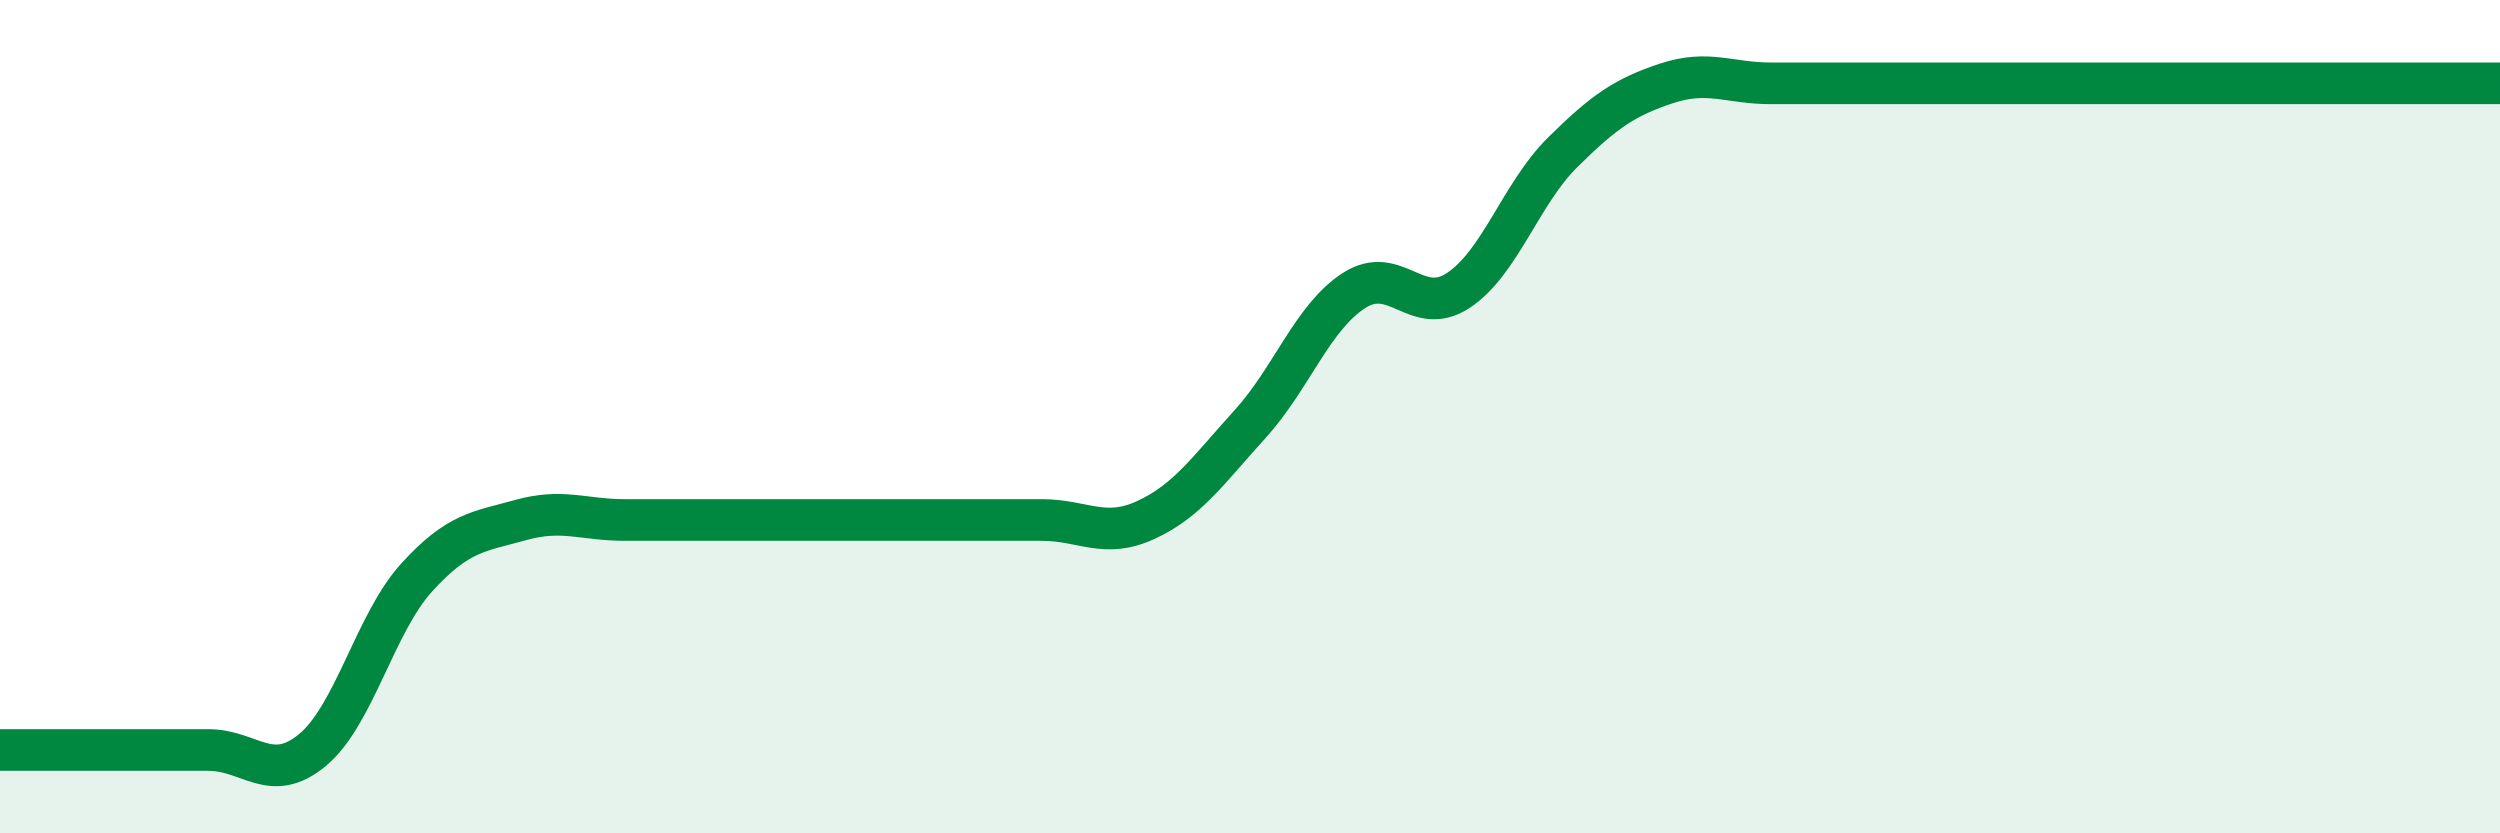 
    <svg width="60" height="20" viewBox="0 0 60 20" xmlns="http://www.w3.org/2000/svg">
      <path
        d="M 0,18 C 0.5,18 1.5,18 2.5,18 C 3.5,18 4,18 5,18 C 6,18 6.5,18.83 7.5,18 C 8.5,17.17 9,14.96 10,13.86 C 11,12.76 11.5,12.76 12.5,12.48 C 13.5,12.2 14,12.48 15,12.48 C 16,12.48 16.5,12.48 17.5,12.48 C 18.5,12.48 19,12.48 20,12.48 C 21,12.48 21.5,12.48 22.5,12.48 C 23.5,12.48 24,12.48 25,12.48 C 26,12.48 26.5,12.94 27.5,12.48 C 28.5,12.02 29,11.28 30,10.18 C 31,9.08 31.5,7.61 32.5,6.97 C 33.5,6.33 34,7.63 35,6.97 C 36,6.31 36.5,4.65 37.5,3.66 C 38.5,2.67 39,2.33 40,2 C 41,1.67 41.5,2 42.5,2 C 43.5,2 44,2 45,2 C 46,2 46.5,2 47.5,2 C 48.5,2 49,2 50,2 C 51,2 51.5,2 52.5,2 C 53.5,2 54,2 55,2 C 56,2 56.5,2 57.5,2 C 58.5,2 59.5,2 60,2L60 20L0 20Z"
        fill="#008740"
        opacity="0.1"
        stroke-linecap="round"
        stroke-linejoin="round"
      />
      <path
        d="M 0,18 C 0.5,18 1.5,18 2.5,18 C 3.5,18 4,18 5,18 C 6,18 6.5,18.83 7.5,18 C 8.5,17.17 9,14.96 10,13.86 C 11,12.76 11.5,12.76 12.5,12.48 C 13.5,12.2 14,12.48 15,12.48 C 16,12.48 16.5,12.48 17.5,12.48 C 18.5,12.48 19,12.48 20,12.48 C 21,12.48 21.5,12.48 22.5,12.48 C 23.5,12.48 24,12.48 25,12.48 C 26,12.48 26.5,12.94 27.5,12.48 C 28.5,12.02 29,11.28 30,10.18 C 31,9.08 31.5,7.61 32.5,6.97 C 33.5,6.33 34,7.63 35,6.97 C 36,6.31 36.5,4.65 37.5,3.66 C 38.5,2.67 39,2.33 40,2 C 41,1.67 41.5,2 42.5,2 C 43.5,2 44,2 45,2 C 46,2 46.5,2 47.5,2 C 48.5,2 49,2 50,2 C 51,2 51.5,2 52.5,2 C 53.5,2 54,2 55,2 C 56,2 56.5,2 57.5,2 C 58.5,2 59.5,2 60,2"
        stroke="#008740"
        stroke-width="1"
        fill="none"
        stroke-linecap="round"
        stroke-linejoin="round"
      />
    </svg>
  